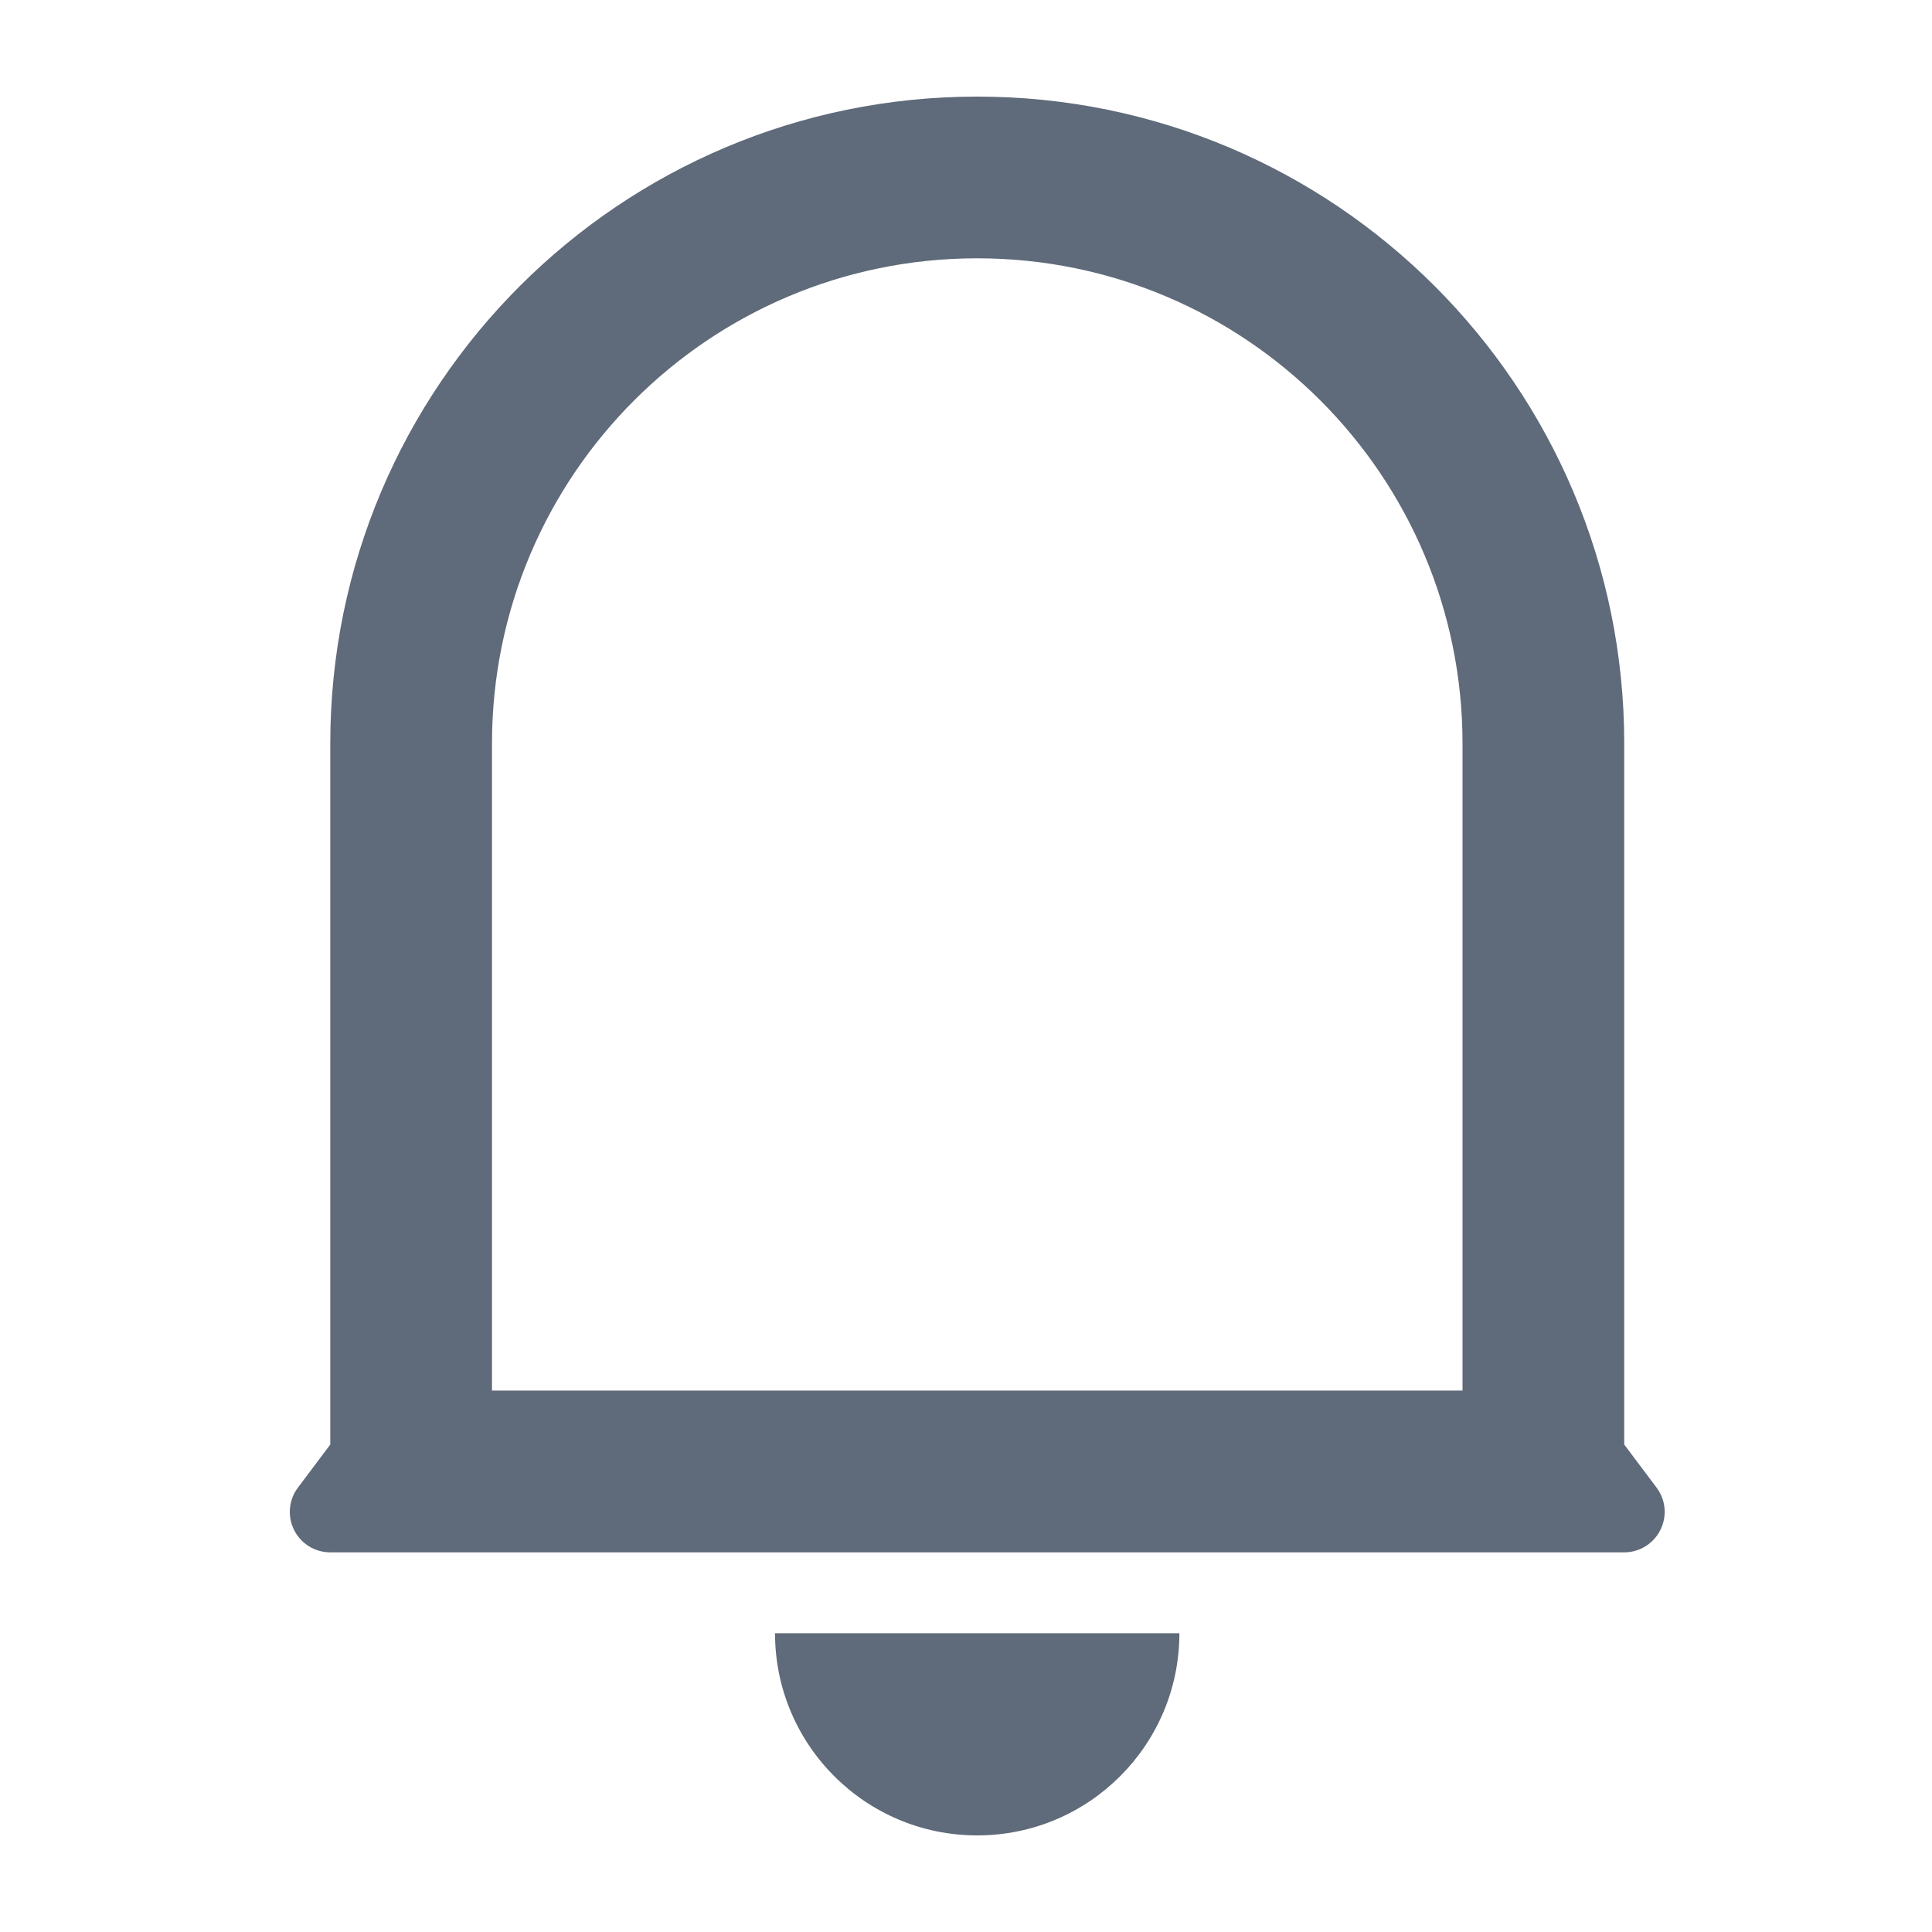 <?xml version="1.0" encoding="UTF-8"?>
<svg width="20px" height="20px" viewBox="0 0 20 20" version="1.1" xmlns="http://www.w3.org/2000/svg" xmlns:xlink="http://www.w3.org/1999/xlink">
    <title>ic_消息</title>
    <g id="商城页面-1024【修改1114】" stroke="none" stroke-width="1" fill="none" fill-rule="evenodd">
        <g id="1-1小紫商城_首页" transform="translate(-1622, -879)">
            <g id="编组-41" transform="translate(1600, 725)">
                <g id="用户中心备份-2" transform="translate(10, 142)">
                    <g id="ic_消息" transform="translate(12, 12)">
                        <rect id="矩形" fill="#FFFFFF" x="0" y="0" width="20" height="20"></rect>
                        <g id="编组" transform="translate(3, 1)" fill="#5F6A7A" fill-rule="nonzero">
                            <path d="M12.14,6.698 C12.14,3.923 9.891,1.674 7.116,1.674 C4.342,1.674 2.093,3.923 2.093,6.698 L2.093,13.395 L12.14,13.395 L12.14,6.698 Z M13.814,13.954 L14.149,14.4 C14.288,14.585 14.25,14.847 14.065,14.986 C13.993,15.04 13.905,15.07 13.814,15.07 L0.419,15.07 C0.187,15.07 0,14.882 0,14.651 C0,14.561 0.029,14.472 0.084,14.4 L0.419,13.954 L0.419,6.698 C0.419,2.999 3.417,0 7.116,0 C10.815,0 13.814,2.999 13.814,6.698 L13.814,13.954 Z M5.023,15.907 L9.209,15.907 C9.209,17.063 8.272,18 7.116,18 C5.96,18 5.023,17.063 5.023,15.907 Z" id="形状"></path>
                        </g>
                    </g>
                </g>
            </g>
        </g>
    </g>
</svg>